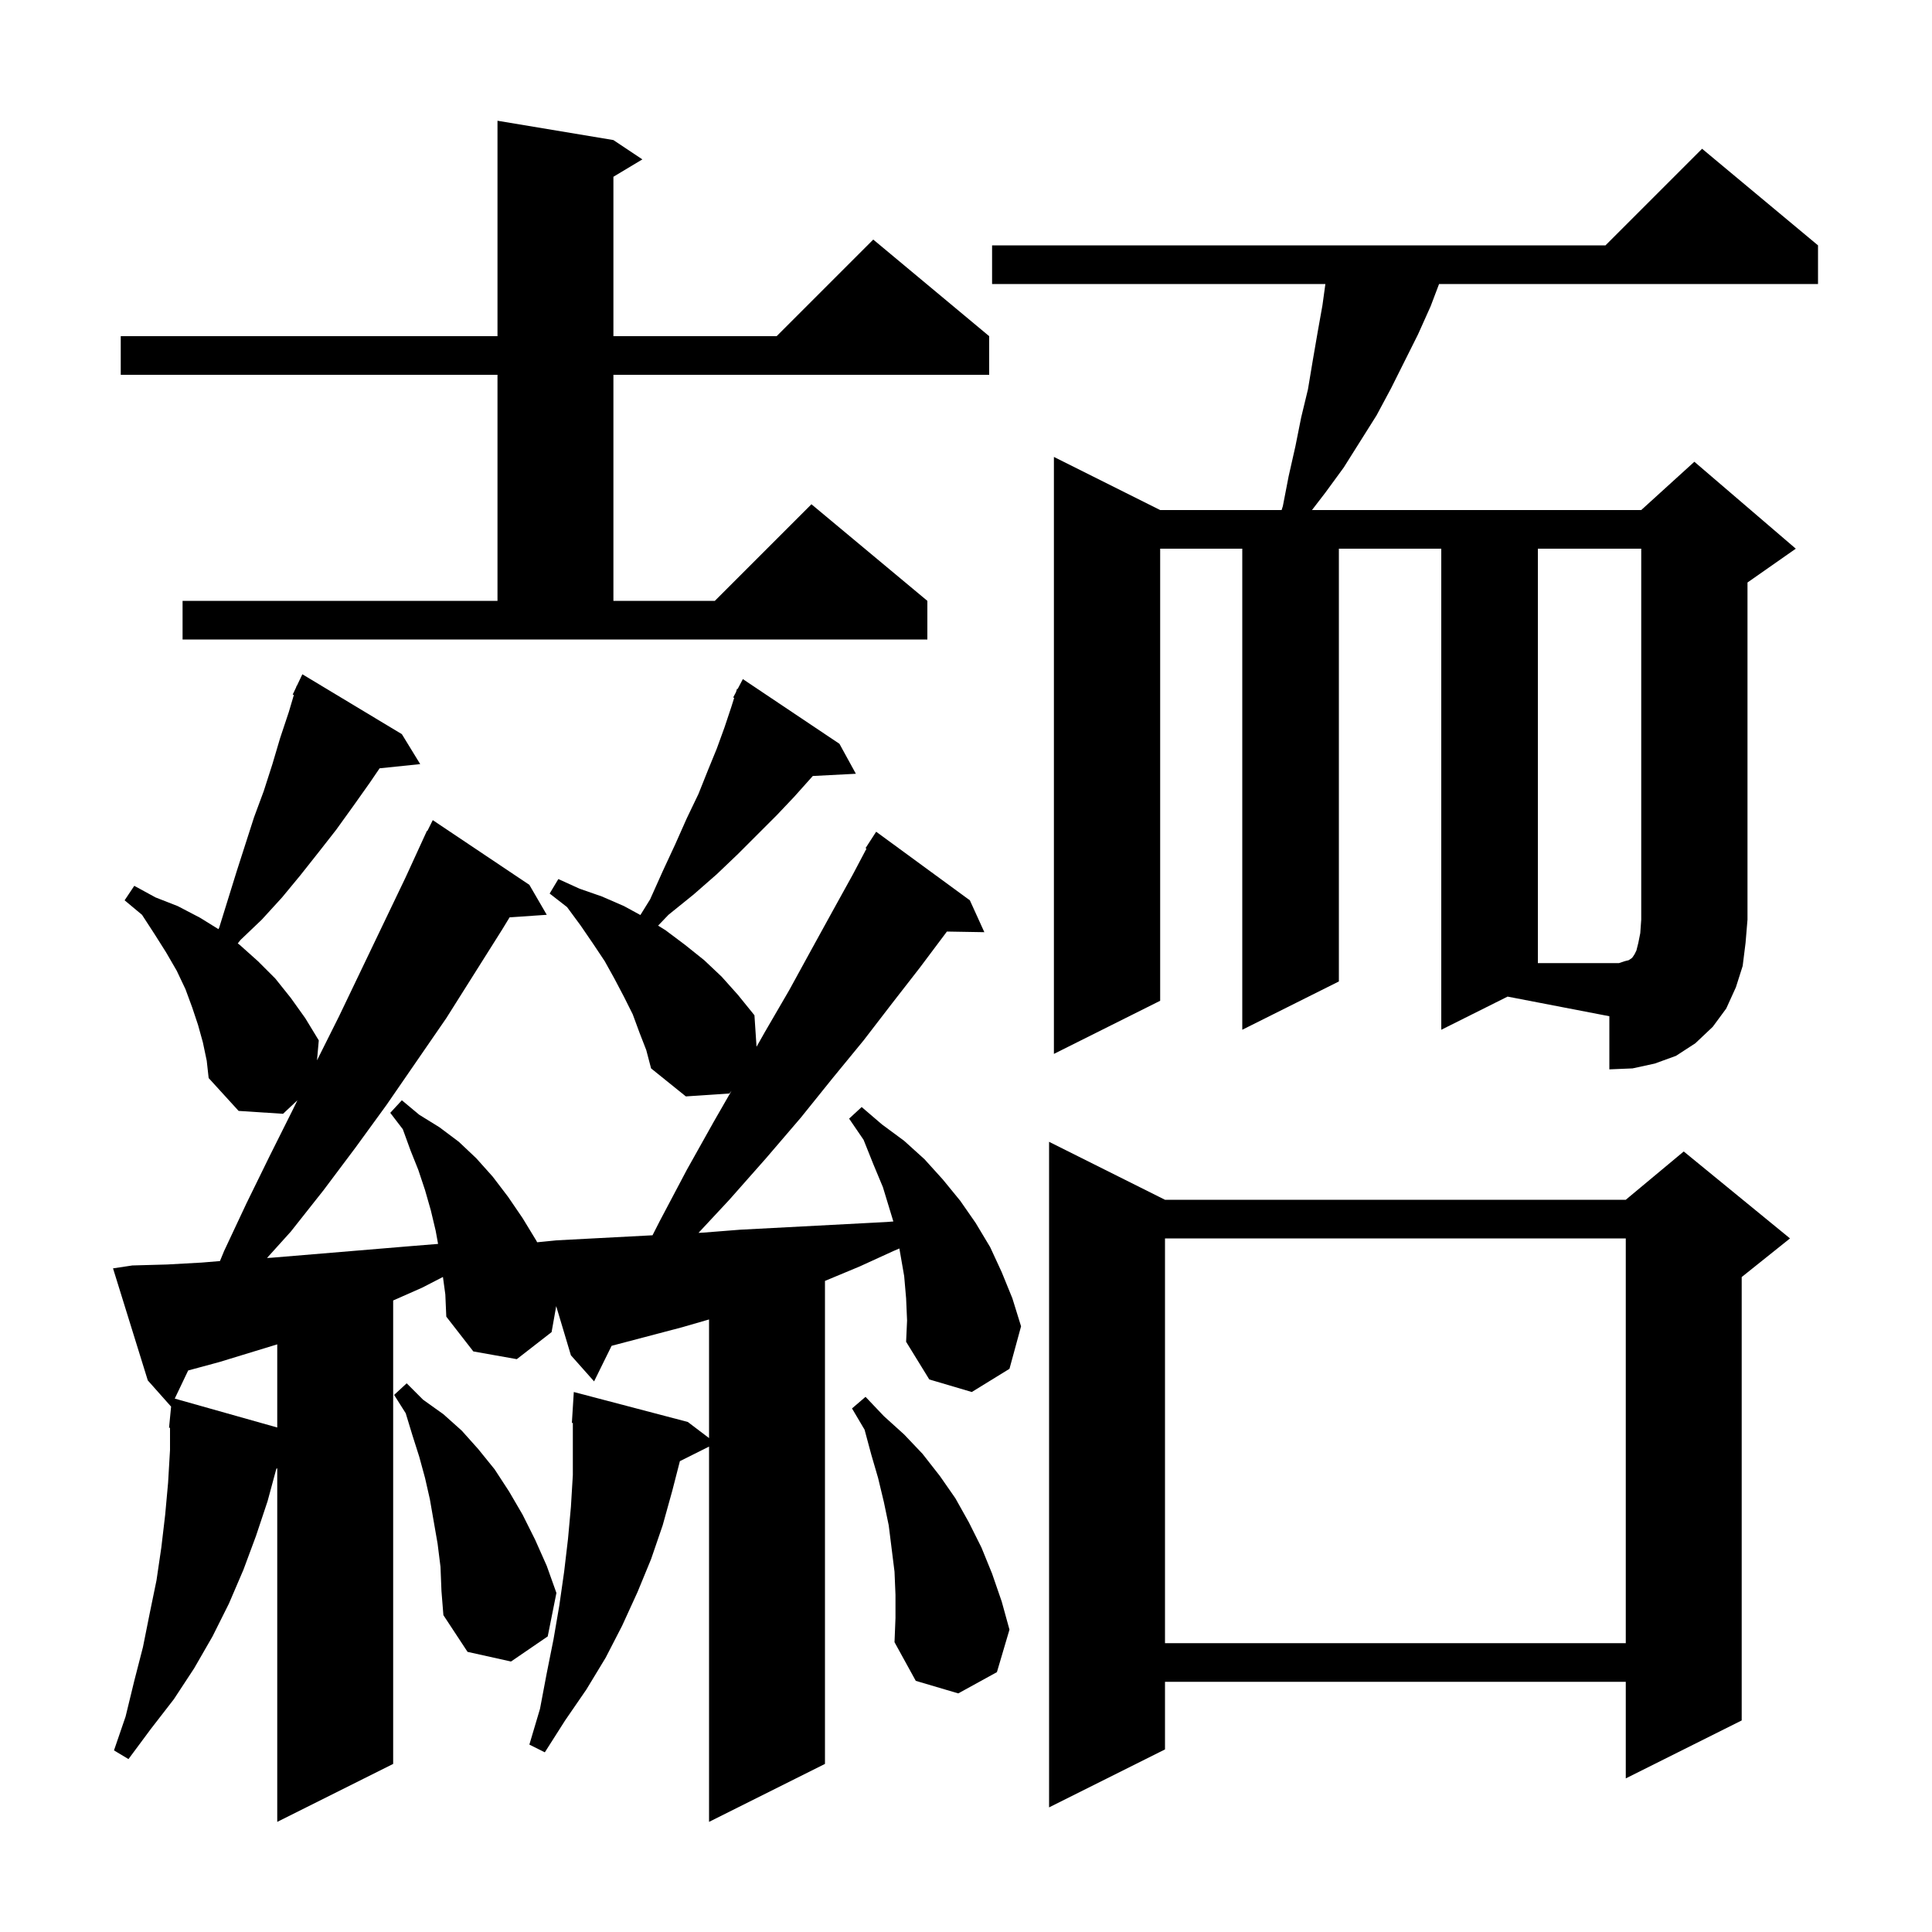 <svg xmlns="http://www.w3.org/2000/svg" xmlns:xlink="http://www.w3.org/1999/xlink" version="1.1" baseProfile="full" viewBox="0 0 200 200" width="200" height="200"><g fill="currentColor"><path d="M 93.8 134.4 L 93.6 132.1 L 93.103 129.242 L 92.5 129.5 L 89.0 131.1 L 85.4 132.6 L 85.4 182.6 L 73.4 188.6 L 73.4 149.75 L 70.382 151.259 L 69.6 154.3 L 68.6 157.9 L 67.4 161.4 L 66.0 164.8 L 64.4 168.3 L 62.7 171.6 L 60.7 174.9 L 58.5 178.1 L 56.4 181.4 L 54.8 180.6 L 55.9 176.9 L 56.6 173.2 L 57.3 169.7 L 57.9 166.2 L 58.4 162.7 L 58.8 159.3 L 59.1 156.0 L 59.3 152.7 L 59.3 147.299 L 59.2 147.3 L 59.4 144.1 L 71.2 147.2 L 73.4 148.869 L 73.4 136.589 L 70.6 137.4 L 63.313 139.318 L 61.5 143.0 L 59.1 140.3 L 57.578 135.212 L 57.1 137.9 L 53.5 140.7 L 49.0 139.9 L 46.2 136.3 L 46.1 134.0 L 45.853 132.191 L 43.7 133.3 L 40.7 134.624 L 40.7 182.6 L 28.7 188.6 L 28.7 151.998 L 28.608 152.042 L 27.7 155.4 L 26.5 159.0 L 25.2 162.5 L 23.7 166.0 L 22.0 169.4 L 20.1 172.7 L 18.0 175.9 L 15.6 179.0 L 13.3 182.1 L 11.8 181.2 L 13.0 177.7 L 13.9 174.0 L 14.8 170.5 L 15.5 167.0 L 16.2 163.6 L 16.7 160.2 L 17.1 156.8 L 17.4 153.5 L 17.6 150.1 L 17.6 147.802 L 17.5 147.8 L 17.716 145.566 L 17.7 145.6 L 15.3 142.9 L 11.7 131.3 L 13.7 131.0 L 17.3 130.9 L 20.9 130.7 L 22.77 130.544 L 23.2 129.5 L 25.5 124.6 L 27.9 119.7 L 30.3 114.9 L 30.789 113.901 L 29.3 115.3 L 24.7 115.0 L 21.6 111.6 L 21.4 109.8 L 21.0 107.9 L 20.5 106.1 L 19.9 104.3 L 19.2 102.4 L 18.3 100.5 L 17.2 98.6 L 16.0 96.7 L 14.7 94.7 L 12.9 93.2 L 13.9 91.7 L 16.1 92.9 L 18.4 93.8 L 20.7 95.0 L 22.617 96.187 L 22.7 96.0 L 24.5 90.2 L 26.3 84.6 L 27.3 81.9 L 28.2 79.1 L 29.0 76.4 L 29.9 73.7 L 30.42 71.944 L 30.3 71.9 L 30.653 71.159 L 30.7 71.0 L 30.723 71.011 L 31.3 69.8 L 41.6 76.0 L 43.5 79.1 L 39.296 79.535 L 38.3 81.0 L 36.6 83.4 L 34.8 85.9 L 33.0 88.2 L 31.1 90.6 L 29.2 92.9 L 27.1 95.2 L 24.9 97.3 L 24.614 97.661 L 24.8 97.8 L 26.7 99.5 L 28.5 101.3 L 30.1 103.3 L 31.6 105.4 L 33.0 107.7 L 32.816 109.768 L 35.1 105.2 L 42.0 90.8 L 44.2 86.0 L 44.24 86.021 L 44.8 84.9 L 54.8 91.6 L 56.6 94.7 L 52.754 94.961 L 52.0 96.2 L 46.2 105.4 L 40.0 114.4 L 36.8 118.8 L 33.5 123.2 L 30.1 127.5 L 27.64 130.226 L 28.1 130.2 L 42.5 129.0 L 45.349 128.769 L 45.1 127.4 L 44.6 125.3 L 44.0 123.2 L 43.3 121.1 L 42.5 119.1 L 41.7 116.9 L 40.4 115.2 L 41.6 113.9 L 43.4 115.4 L 45.5 116.7 L 47.5 118.2 L 49.3 119.9 L 51.0 121.8 L 52.6 123.9 L 54.1 126.1 L 55.5 128.4 L 55.608 128.599 L 57.6 128.4 L 67.548 127.876 L 68.3 126.4 L 71.1 121.1 L 73.9 116.1 L 75.73 112.915 L 75.5 113.2 L 71.0 113.5 L 67.4 110.6 L 66.9 108.7 L 66.2 106.9 L 65.5 105.0 L 64.6 103.2 L 63.6 101.3 L 62.6 99.5 L 61.4 97.7 L 60.1 95.8 L 58.7 93.9 L 56.9 92.5 L 57.8 91.0 L 60.0 92.0 L 62.3 92.8 L 64.6 93.8 L 66.293 94.723 L 67.3 93.1 L 68.6 90.2 L 69.9 87.4 L 71.1 84.7 L 72.3 82.2 L 73.3 79.7 L 74.2 77.5 L 75.0 75.3 L 75.7 73.2 L 76.002 72.244 L 75.9 72.2 L 76.189 71.65 L 76.3 71.3 L 76.357 71.331 L 76.9 70.3 L 86.9 77.0 L 88.6 80.1 L 84.139 80.331 L 83.9 80.6 L 82.2 82.5 L 80.4 84.4 L 76.4 88.4 L 74.2 90.5 L 71.8 92.6 L 69.2 94.7 L 68.126 95.821 L 68.9 96.3 L 70.9 97.8 L 72.9 99.4 L 74.7 101.1 L 76.4 103.0 L 78.1 105.1 L 78.317 108.361 L 79.2 106.8 L 81.7 102.5 L 84.0 98.3 L 86.2 94.3 L 88.3 90.5 L 89.699 87.849 L 89.6 87.8 L 90.7 86.1 L 100.4 93.2 L 101.9 96.5 L 98.022 96.434 L 97.9 96.6 L 95.2 100.2 L 92.4 103.8 L 89.4 107.7 L 86.2 111.6 L 82.9 115.7 L 79.3 119.9 L 75.5 124.2 L 72.308 127.626 L 72.8 127.6 L 76.6 127.3 L 91.8 126.5 L 92.479 126.446 L 91.4 122.9 L 90.4 120.5 L 89.4 118.0 L 87.9 115.8 L 89.2 114.6 L 91.3 116.4 L 93.6 118.1 L 95.7 120.0 L 97.6 122.1 L 99.4 124.3 L 101.0 126.6 L 102.5 129.1 L 103.7 131.7 L 104.8 134.4 L 105.7 137.3 L 104.5 141.7 L 100.6 144.1 L 96.2 142.8 L 93.8 138.9 L 93.9 136.7 Z M 120.6 124.2 L 168.3 124.2 L 174.3 119.2 L 185.3 128.2 L 180.3 132.2 L 180.3 178.1 L 168.3 184.1 L 168.3 174.1 L 120.6 174.1 L 120.6 181.1 L 108.6 187.1 L 108.6 118.2 Z M 92.7 165.1 L 92.6 162.7 L 92.0 157.9 L 91.5 155.5 L 90.9 153.0 L 90.2 150.6 L 89.5 148.0 L 88.2 145.8 L 89.6 144.6 L 91.5 146.6 L 93.6 148.5 L 95.5 150.5 L 97.3 152.8 L 98.9 155.1 L 100.3 157.6 L 101.6 160.2 L 102.7 162.9 L 103.7 165.8 L 104.5 168.7 L 103.2 173.1 L 99.2 175.3 L 94.8 174.0 L 92.6 170.0 L 92.7 167.5 Z M 45.6 162.2 L 45.3 159.8 L 44.5 155.2 L 44.0 153.0 L 43.4 150.8 L 42.7 148.6 L 42.0 146.3 L 40.8 144.4 L 42.1 143.2 L 43.8 144.9 L 45.9 146.4 L 47.8 148.1 L 49.5 150.0 L 51.2 152.1 L 52.7 154.4 L 54.1 156.8 L 55.4 159.4 L 56.6 162.1 L 57.6 164.9 L 56.7 169.4 L 52.9 172.0 L 48.4 171.0 L 45.9 167.2 L 45.7 164.7 Z M 120.6 128.2 L 120.6 170.1 L 168.3 170.1 L 168.3 128.2 Z M 22.7 141.0 L 19.479 141.871 L 18.09 144.782 L 28.7 147.774 L 28.7 139.167 Z M 149.2 106.6 L 149.2 56.8 L 138.6 56.8 L 138.6 101.6 L 128.6 106.6 L 128.6 56.8 L 120.1 56.8 L 120.1 103.6 L 109.1 109.1 L 109.1 47.3 L 120.1 52.8 L 132.671 52.8 L 132.8 52.4 L 133.4 49.3 L 134.1 46.2 L 134.7 43.2 L 135.4 40.3 L 135.9 37.3 L 136.4 34.4 L 136.9 31.6 L 137.203 29.4 L 102.7 29.4 L 102.7 25.4 L 166.2 25.4 L 176.2 15.4 L 188.2 25.4 L 188.2 29.4 L 148.972 29.4 L 148.1 31.7 L 146.8 34.6 L 144.0 40.2 L 142.5 43.0 L 139.1 48.4 L 137.2 51.0 L 135.815 52.8 L 169.9 52.8 L 175.4 47.8 L 185.9 56.8 L 180.9 60.3 L 180.9 95.2 L 180.7 97.6 L 180.4 100.0 L 179.7 102.2 L 178.7 104.4 L 177.3 106.3 L 175.5 108.0 L 173.5 109.3 L 171.3 110.1 L 169.0 110.6 L 166.6 110.7 L 166.6 105.2 L 156.064 103.168 Z M 18.9 62.2 L 51.5 62.2 L 51.5 38.8 L 12.5 38.8 L 12.5 34.8 L 51.5 34.8 L 51.5 12.5 L 63.5 14.5 L 66.5 16.5 L 63.5 18.3 L 63.5 34.8 L 80.4 34.8 L 90.4 24.8 L 102.4 34.8 L 102.4 38.8 L 63.5 38.8 L 63.5 62.2 L 74.0 62.2 L 84.0 52.2 L 96.0 62.2 L 96.0 66.2 L 18.9 66.2 Z M 168.2 99.5 L 168.6 99.4 L 168.9 99.2 L 169.0 99.1 L 169.2 98.8 L 169.4 98.4 L 169.6 97.6 L 169.8 96.6 L 169.9 95.2 L 169.9 56.8 L 159.2 56.8 L 159.2 99.7 L 167.6 99.7 Z "/></g></svg>